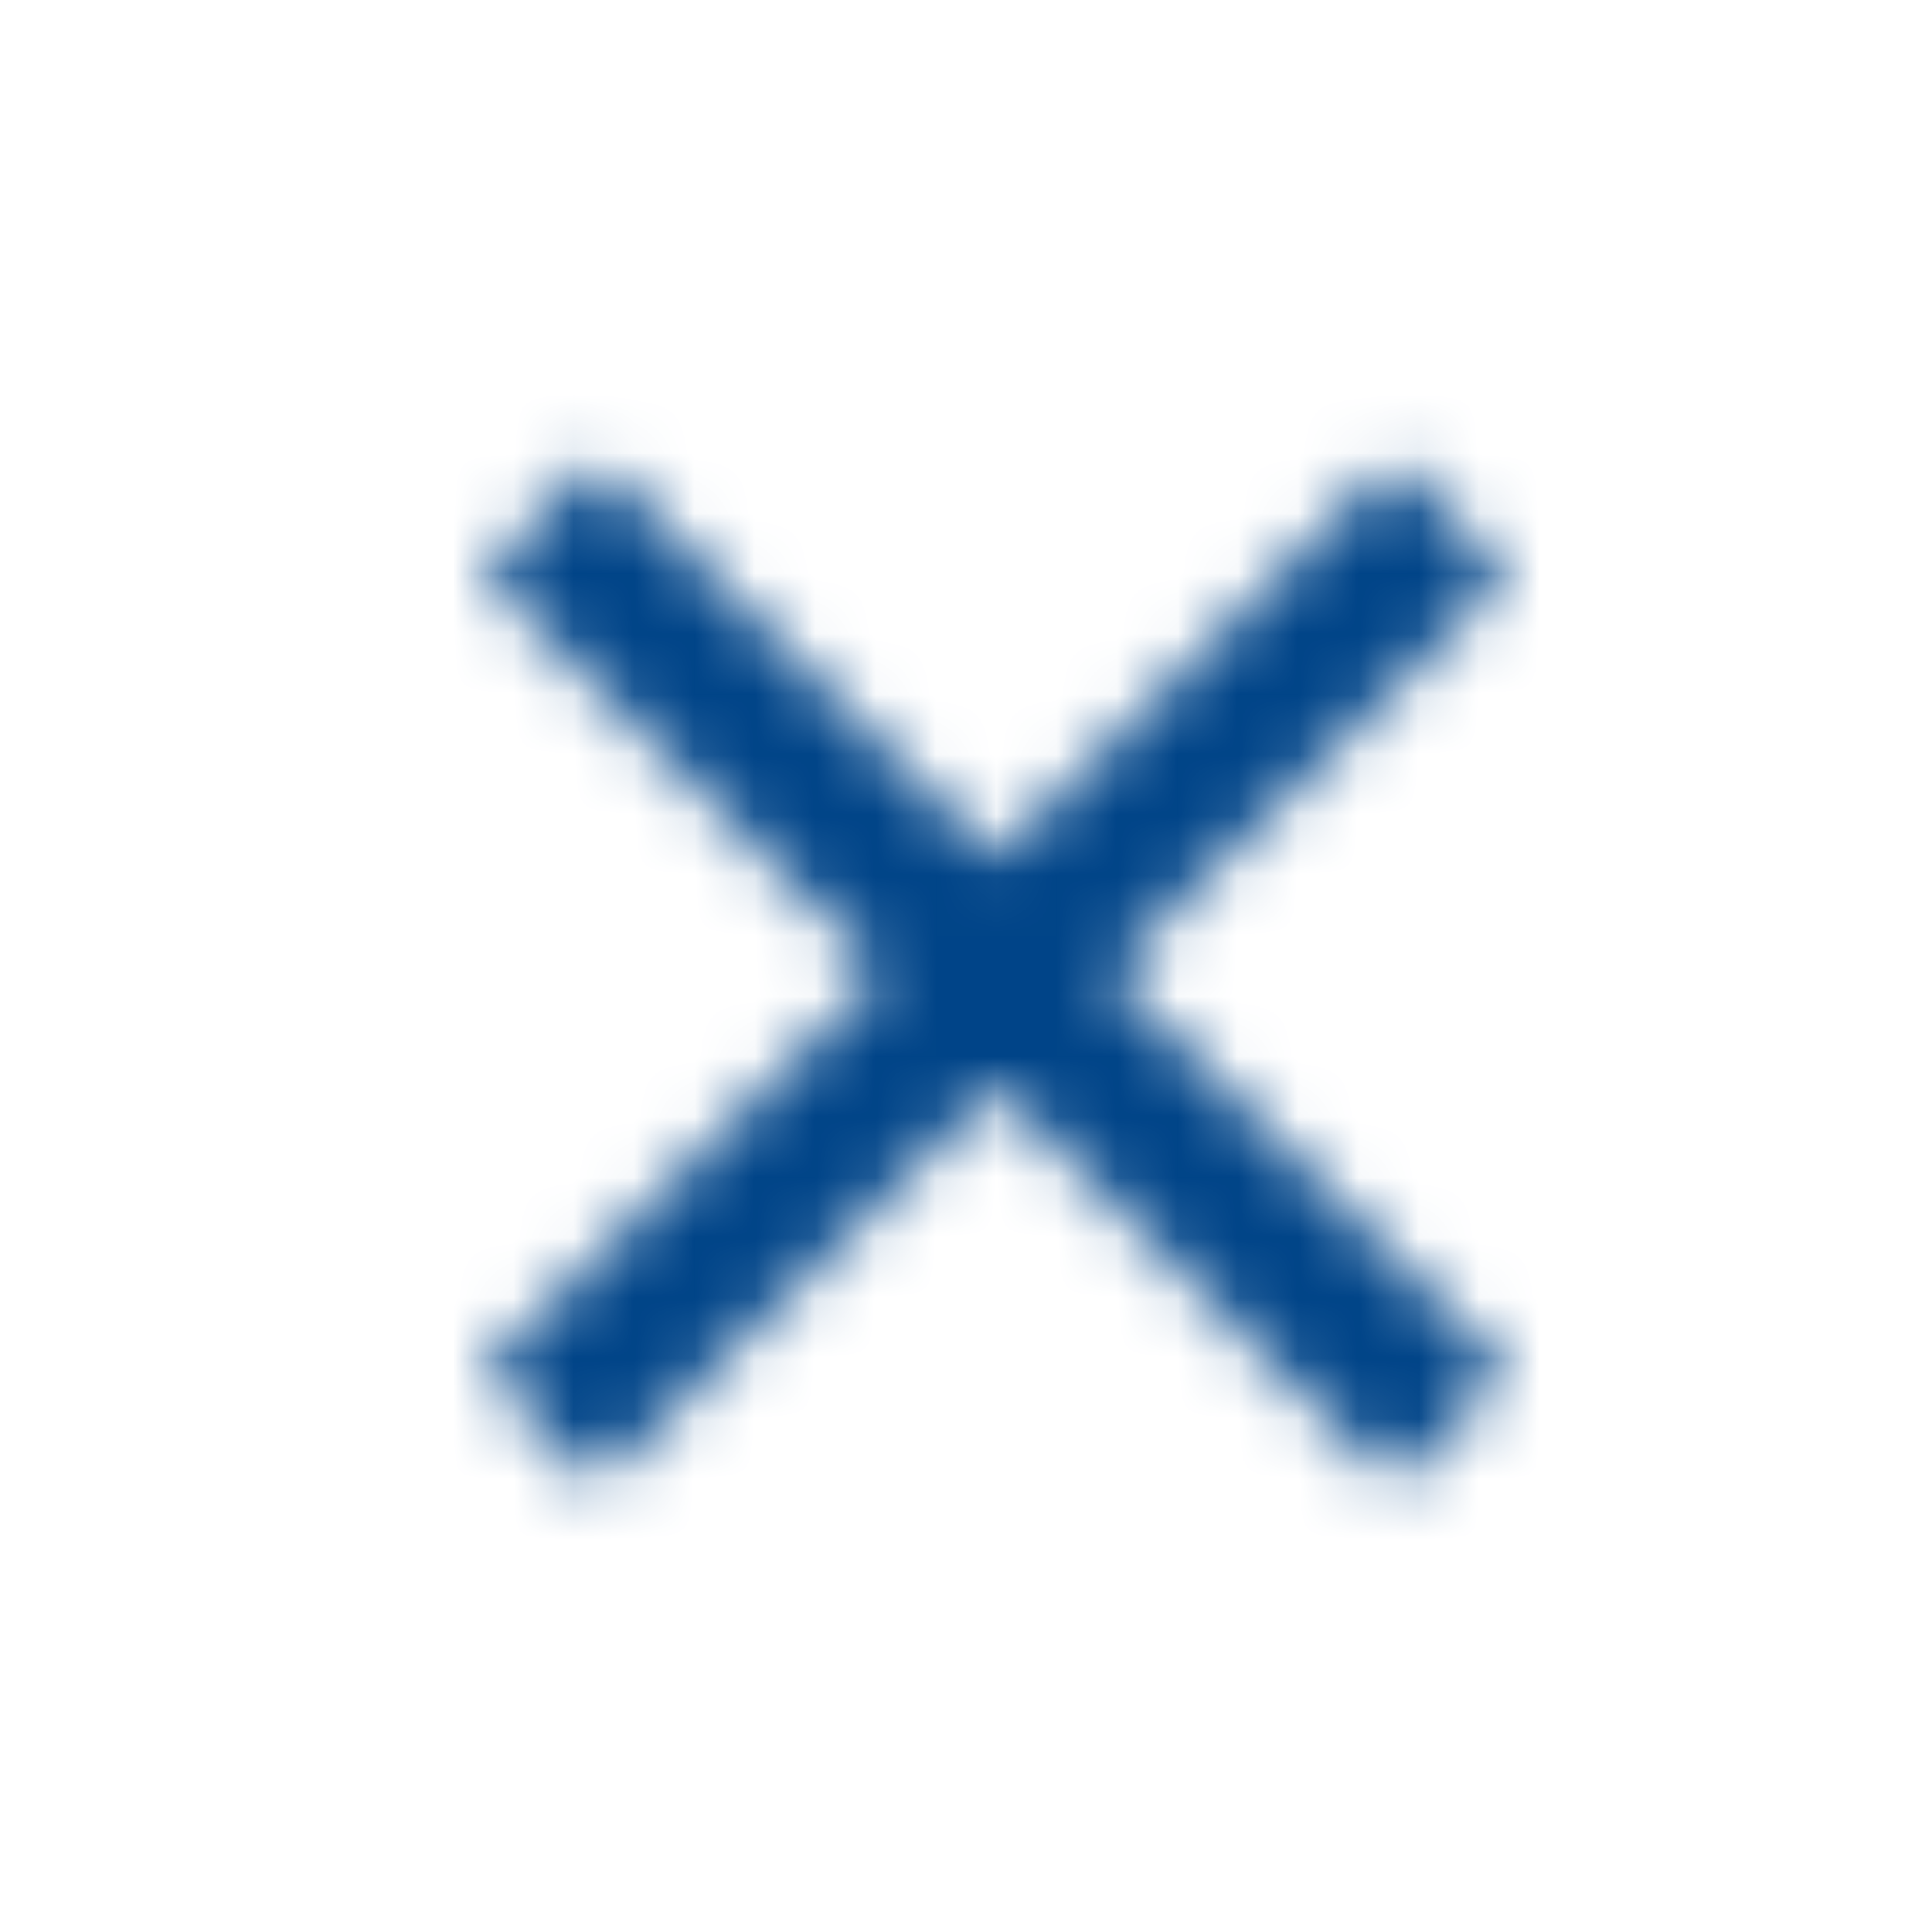 <svg width="32" height="32" viewBox="0 0 32 32" fill="none" xmlns="http://www.w3.org/2000/svg">
<mask id="mask0" mask-type="alpha" maskUnits="userSpaceOnUse" x="7" y="7" width="18" height="18">
<path d="M16.485 14.23L23.085 7.63L24.971 9.515L18.371 16.115L24.971 22.715L23.085 24.6L16.485 18L9.885 24.6L8 22.715L14.6 16.115L8 9.515L9.885 7.63L16.485 14.23Z" fill="black"/>
</mask>
<g mask="url(#mask0)">
<rect y="0" width="32" height="32" fill="#004488"/>
</g>
</svg>
